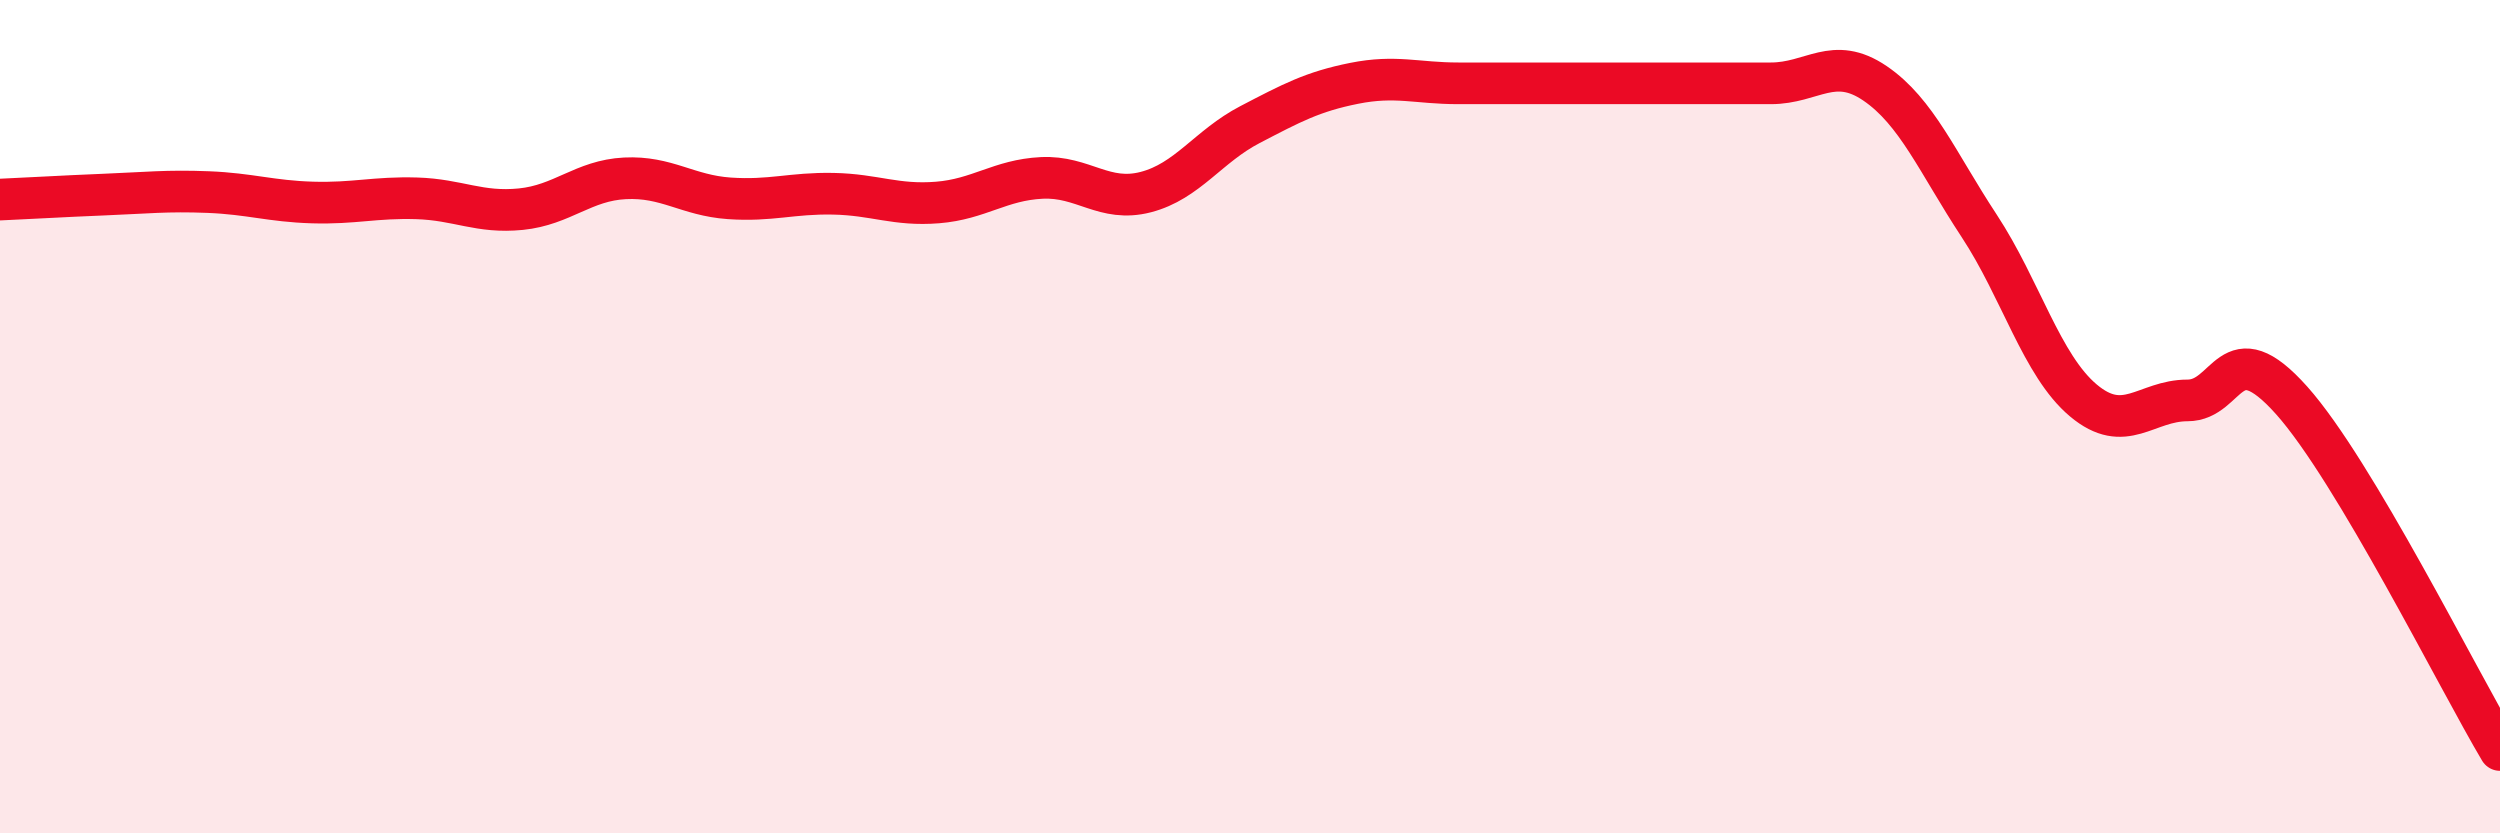 
    <svg width="60" height="20" viewBox="0 0 60 20" xmlns="http://www.w3.org/2000/svg">
      <path
        d="M 0,4.79 C 0.5,4.77 1.5,4.71 2.5,4.67 C 3.5,4.63 4,4.57 5,4.61 C 6,4.65 6.5,4.83 7.5,4.86 C 8.5,4.89 9,4.73 10,4.76 C 11,4.79 11.5,5.12 12.5,5.02 C 13.5,4.92 14,4.33 15,4.28 C 16,4.23 16.5,4.69 17.5,4.76 C 18.5,4.83 19,4.63 20,4.65 C 21,4.67 21.5,4.94 22.5,4.86 C 23.5,4.78 24,4.32 25,4.27 C 26,4.22 26.5,4.87 27.5,4.61 C 28.5,4.35 29,3.51 30,2.99 C 31,2.47 31.5,2.2 32.5,2 C 33.5,1.8 34,2 35,2 C 36,2 36.5,2 37.5,2 C 38.5,2 39,2 40,2 C 41,2 41.5,2 42.5,2 C 43.5,2 44,1.32 45,2 C 46,2.68 46.5,3.9 47.5,5.42 C 48.5,6.94 49,8.77 50,9.61 C 51,10.45 51.5,9.61 52.5,9.61 C 53.5,9.61 53.5,7.93 55,9.61 C 56.5,11.29 59,16.32 60,18L60 20L0 20Z"
        fill="#EB0A25"
        opacity="0.1"
        stroke-linecap="round"
        stroke-linejoin="round"
      />
      <path
        d="M 0,4.79 C 0.5,4.77 1.5,4.71 2.5,4.67 C 3.5,4.63 4,4.57 5,4.61 C 6,4.65 6.5,4.83 7.5,4.86 C 8.5,4.89 9,4.73 10,4.76 C 11,4.79 11.5,5.12 12.5,5.02 C 13.5,4.92 14,4.33 15,4.28 C 16,4.23 16.5,4.69 17.5,4.76 C 18.5,4.83 19,4.63 20,4.65 C 21,4.67 21.5,4.94 22.5,4.86 C 23.5,4.78 24,4.32 25,4.27 C 26,4.22 26.5,4.87 27.5,4.61 C 28.5,4.35 29,3.51 30,2.99 C 31,2.47 31.5,2.2 32.5,2 C 33.5,1.8 34,2 35,2 C 36,2 36.5,2 37.5,2 C 38.5,2 39,2 40,2 C 41,2 41.5,2 42.5,2 C 43.5,2 44,1.32 45,2 C 46,2.68 46.5,3.9 47.5,5.42 C 48.5,6.94 49,8.77 50,9.61 C 51,10.45 51.5,9.61 52.5,9.61 C 53.5,9.61 53.5,7.93 55,9.61 C 56.5,11.29 59,16.32 60,18"
        stroke="#EB0A25"
        stroke-width="1"
        fill="none"
        stroke-linecap="round"
        stroke-linejoin="round"
      />
    </svg>
  
